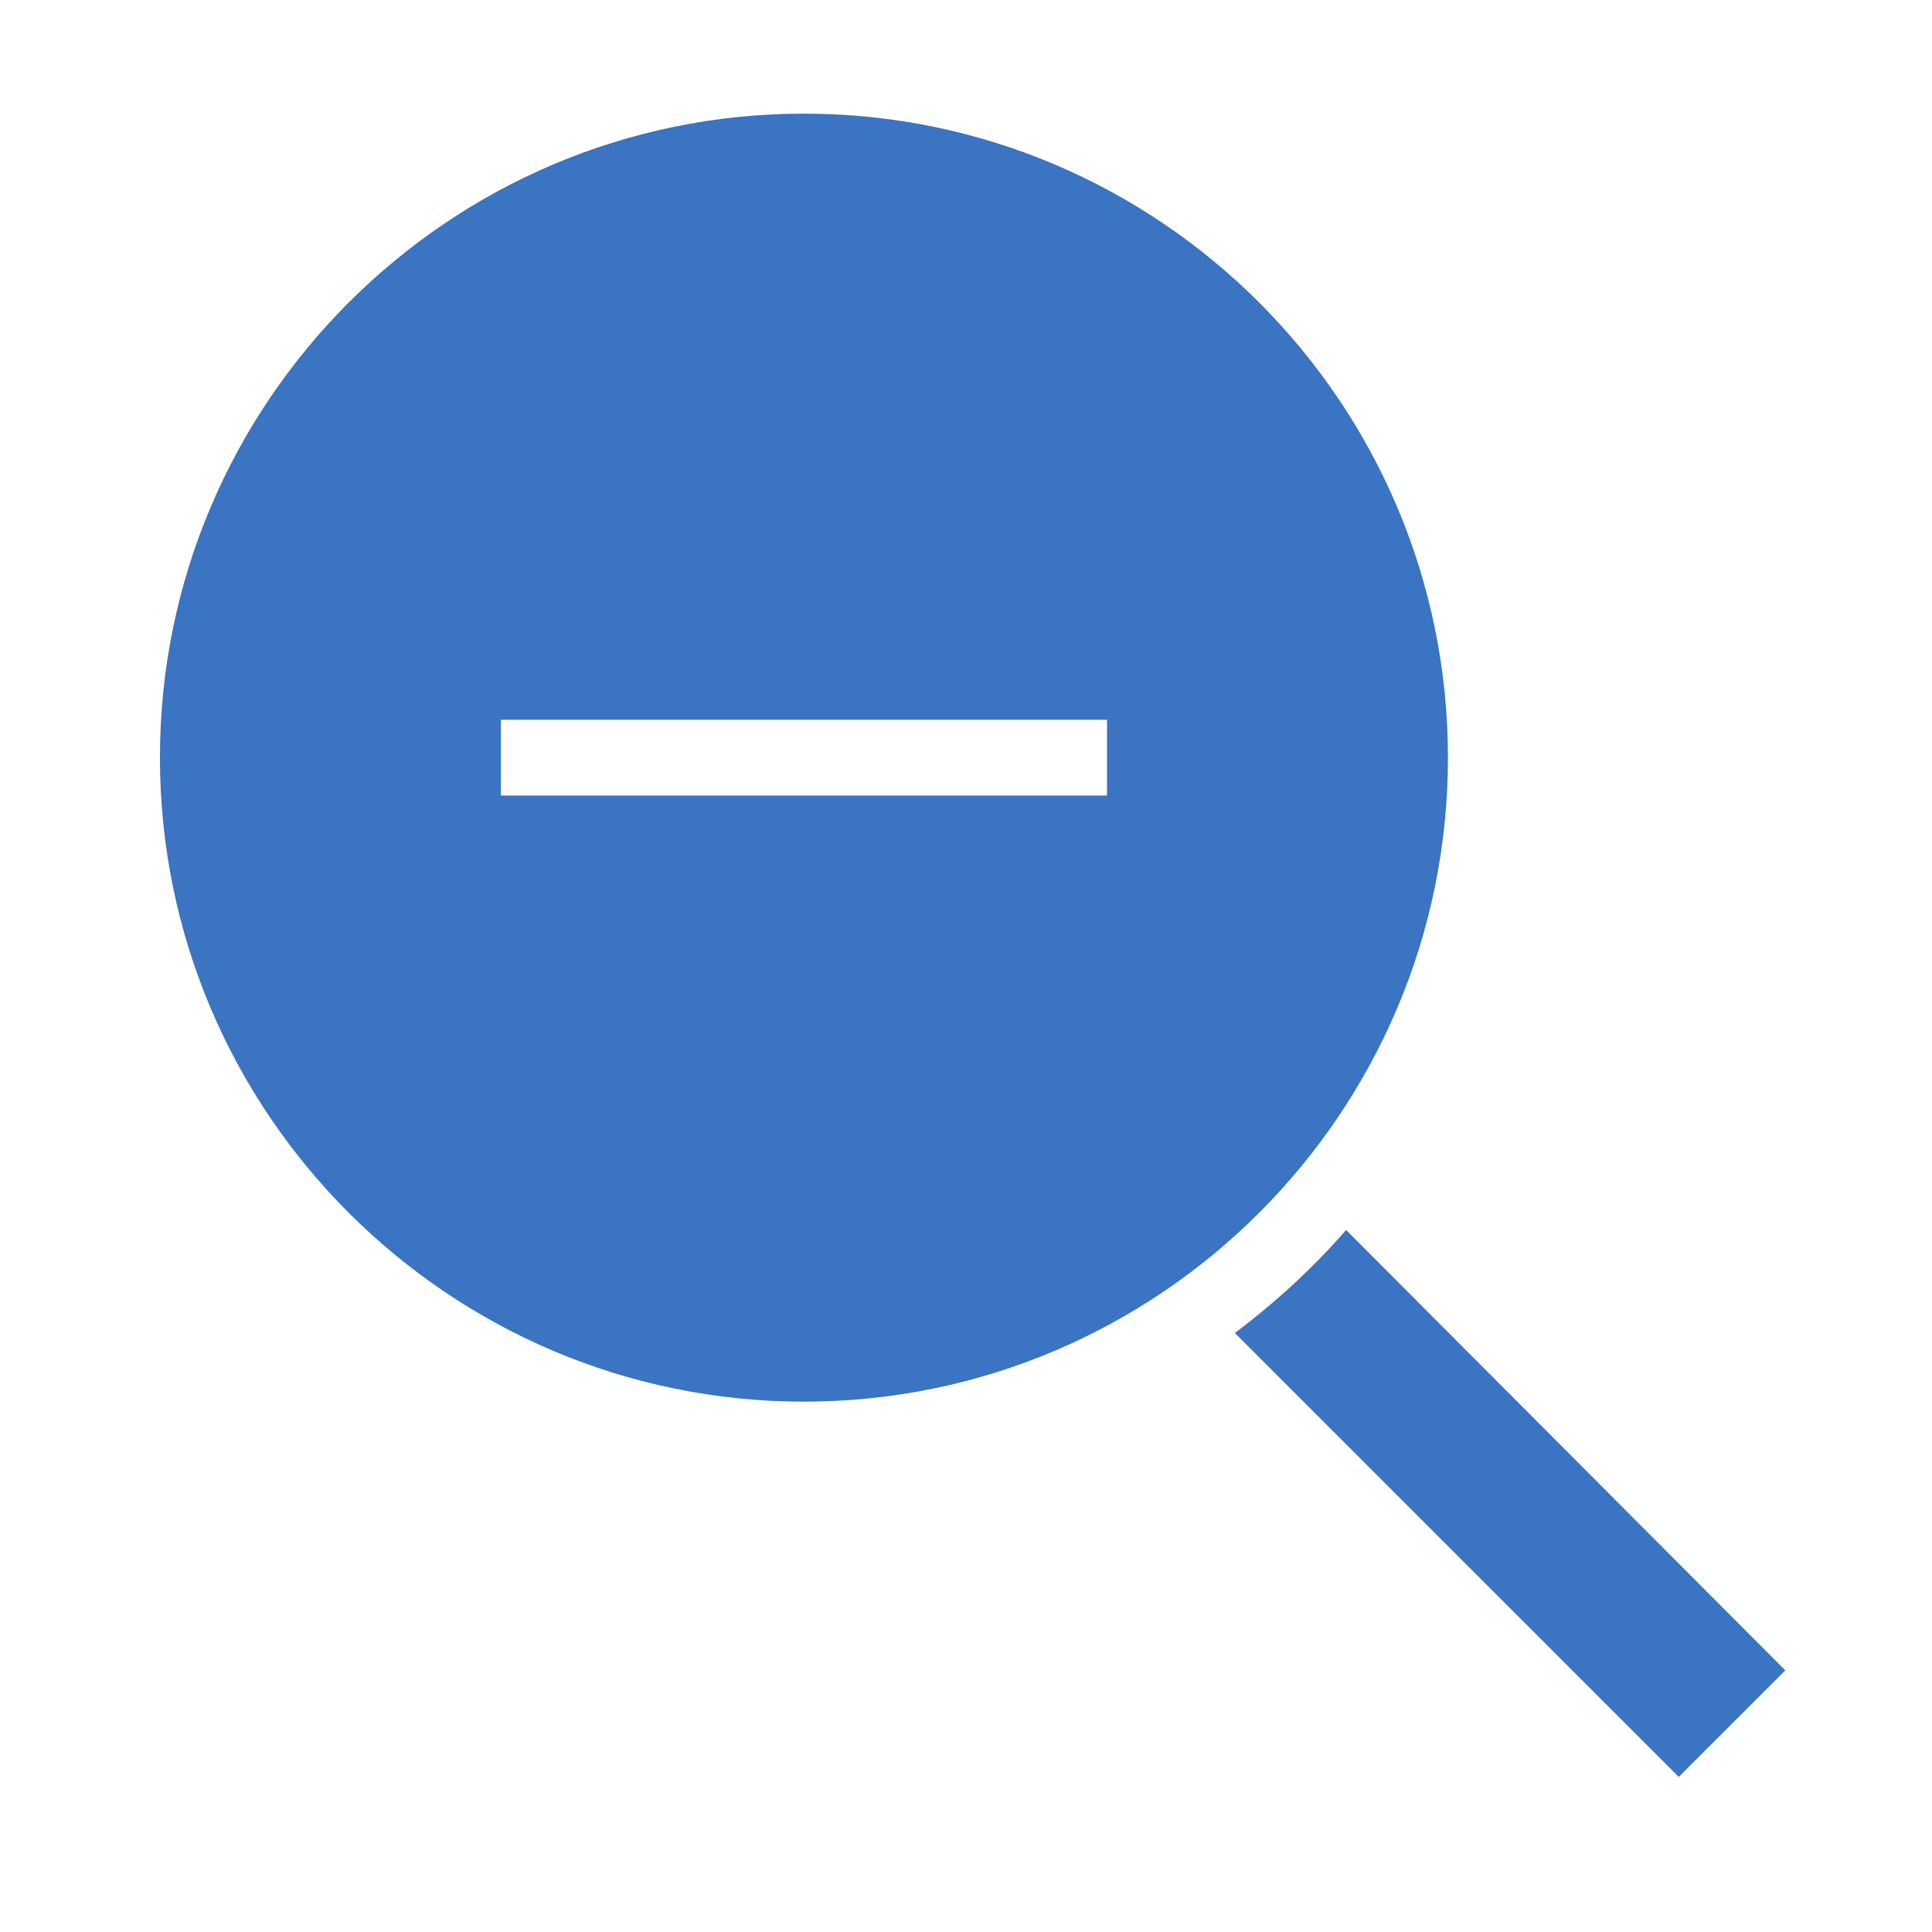 <svg width="51" height="51" viewBox="0 0 51 51" fill="none" xmlns="http://www.w3.org/2000/svg">
<path d="M21.222 3C11.847 3 4.222 10.625 4.222 20C4.222 29.375 11.847 37 21.222 37C30.597 37 38.222 29.375 38.222 20C38.222 10.625 30.597 3 21.222 3ZM13.222 19H29.222V21H13.222V19ZM35.534 32.469C34.655 33.477 33.667 34.383 32.597 35.188L44.315 46.906L47.128 44.094L35.534 32.469Z" fill="#3A74C2"/>
</svg>
